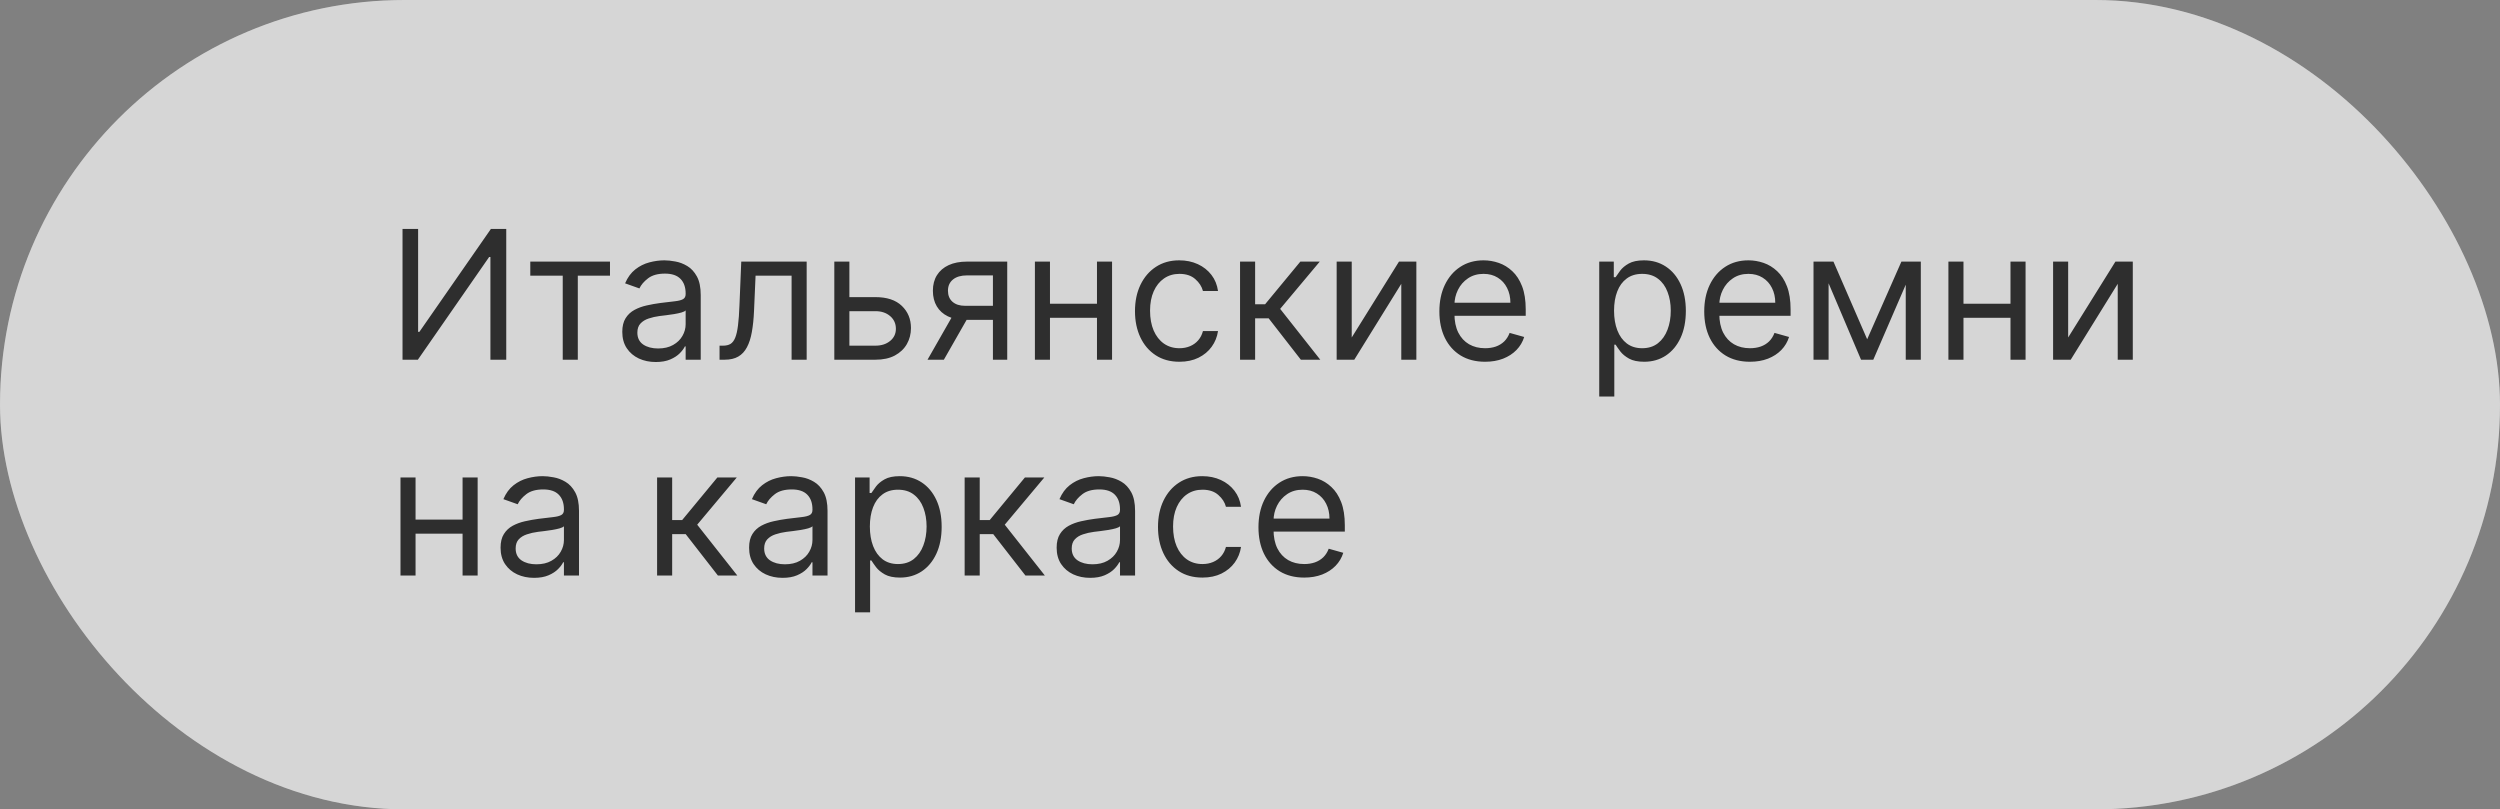 <?xml version="1.0" encoding="UTF-8"?> <svg xmlns="http://www.w3.org/2000/svg" width="278" height="90" viewBox="0 0 278 90" fill="none"><rect x="0" y="0" width="278" height="90" fill="#808080" stroke="none"/><g data-figma-bg-blur-radius="40"><rect width="278" height="90" rx="45" fill="#999999" style="mix-blend-mode:overlay"></rect><rect width="278" height="90" rx="45" fill="white" fill-opacity="0.6"></rect></g><path d="M44.761 25.454H46.494V36.903H46.636L54.591 25.454H56.295V40H54.534V28.579H54.392L46.466 40H44.761V25.454ZM58.968 30.653V29.091H67.831V30.653H64.252V40H62.576V30.653H58.968ZM72.92 40.256C72.229 40.256 71.601 40.126 71.038 39.865C70.475 39.6 70.027 39.219 69.696 38.722C69.364 38.22 69.198 37.614 69.198 36.903C69.198 36.278 69.322 35.772 69.568 35.383C69.814 34.99 70.143 34.683 70.555 34.46C70.967 34.238 71.421 34.072 71.919 33.963C72.421 33.849 72.925 33.76 73.431 33.693C74.094 33.608 74.632 33.544 75.044 33.501C75.46 33.454 75.763 33.376 75.953 33.267C76.147 33.158 76.244 32.969 76.244 32.699V32.642C76.244 31.941 76.052 31.397 75.669 31.009C75.29 30.62 74.715 30.426 73.943 30.426C73.143 30.426 72.515 30.601 72.061 30.952C71.606 31.302 71.287 31.676 71.102 32.074L69.511 31.506C69.795 30.843 70.174 30.327 70.647 29.957C71.126 29.583 71.646 29.323 72.21 29.176C72.778 29.025 73.337 28.949 73.886 28.949C74.236 28.949 74.639 28.991 75.093 29.077C75.553 29.157 75.995 29.325 76.421 29.581C76.852 29.837 77.21 30.223 77.494 30.739C77.778 31.255 77.92 31.946 77.92 32.812V40H76.244V38.523H76.159C76.045 38.76 75.856 39.013 75.591 39.283C75.325 39.553 74.973 39.782 74.532 39.972C74.092 40.161 73.555 40.256 72.92 40.256ZM73.176 38.75C73.839 38.75 74.397 38.62 74.852 38.359C75.311 38.099 75.657 37.763 75.889 37.351C76.126 36.939 76.244 36.506 76.244 36.051V34.517C76.173 34.602 76.017 34.68 75.775 34.751C75.538 34.818 75.264 34.877 74.951 34.929C74.644 34.976 74.343 35.019 74.049 35.057C73.76 35.09 73.526 35.118 73.346 35.142C72.911 35.199 72.503 35.291 72.125 35.419C71.751 35.542 71.448 35.729 71.216 35.98C70.988 36.226 70.875 36.562 70.875 36.989C70.875 37.571 71.09 38.011 71.521 38.31C71.957 38.603 72.508 38.75 73.176 38.75ZM80.013 40V38.438H80.411C80.738 38.438 81.01 38.374 81.228 38.246C81.446 38.113 81.621 37.883 81.754 37.557C81.891 37.225 81.995 36.766 82.066 36.179C82.142 35.587 82.196 34.834 82.229 33.92L82.428 29.091H89.701V40H88.025V30.653H84.019L83.849 34.545C83.811 35.44 83.73 36.229 83.607 36.91C83.489 37.588 83.307 38.156 83.06 38.615C82.819 39.074 82.497 39.42 82.094 39.652C81.692 39.884 81.188 40 80.582 40H80.013ZM94.225 33.04H97.35C98.629 33.04 99.606 33.364 100.283 34.013C100.96 34.661 101.299 35.483 101.299 36.477C101.299 37.131 101.147 37.725 100.844 38.26C100.541 38.79 100.096 39.214 99.509 39.531C98.922 39.844 98.202 40 97.35 40H92.776V29.091H94.452V38.438H97.35C98.013 38.438 98.558 38.262 98.984 37.912C99.41 37.562 99.623 37.112 99.623 36.562C99.623 35.985 99.41 35.514 98.984 35.149C98.558 34.785 98.013 34.602 97.35 34.602H94.225V33.04ZM110.413 40V30.625H107.515C106.862 30.625 106.348 30.776 105.974 31.079C105.6 31.383 105.413 31.799 105.413 32.33C105.413 32.85 105.581 33.26 105.917 33.558C106.258 33.856 106.725 34.006 107.316 34.006H110.839V35.568H107.316C106.578 35.568 105.941 35.438 105.406 35.178C104.871 34.917 104.459 34.545 104.17 34.062C103.881 33.575 103.737 32.997 103.737 32.33C103.737 31.657 103.888 31.079 104.191 30.597C104.494 30.114 104.928 29.742 105.491 29.482C106.059 29.221 106.734 29.091 107.515 29.091H112.004V40H110.413ZM103.14 40L106.237 34.574H108.055L104.958 40H103.14ZM122.382 33.778V35.341H116.359V33.778H122.382ZM116.757 29.091V40H115.081V29.091H116.757ZM123.661 29.091V40H121.984V29.091H123.661ZM131.153 40.227C130.131 40.227 129.25 39.986 128.511 39.503C127.773 39.02 127.205 38.355 126.807 37.507C126.409 36.66 126.21 35.691 126.21 34.602C126.21 33.494 126.414 32.517 126.821 31.669C127.233 30.817 127.806 30.151 128.54 29.673C129.278 29.19 130.14 28.949 131.125 28.949C131.892 28.949 132.583 29.091 133.199 29.375C133.814 29.659 134.319 30.057 134.712 30.568C135.105 31.079 135.348 31.676 135.443 32.358H133.767C133.639 31.861 133.355 31.421 132.915 31.037C132.479 30.649 131.892 30.454 131.153 30.454C130.5 30.454 129.927 30.625 129.435 30.966C128.947 31.302 128.566 31.778 128.291 32.394C128.021 33.004 127.886 33.722 127.886 34.545C127.886 35.388 128.019 36.122 128.284 36.747C128.554 37.372 128.933 37.858 129.42 38.203C129.913 38.549 130.491 38.722 131.153 38.722C131.589 38.722 131.984 38.646 132.339 38.494C132.695 38.343 132.995 38.125 133.241 37.841C133.488 37.557 133.663 37.216 133.767 36.818H135.443C135.348 37.462 135.114 38.042 134.74 38.558C134.371 39.07 133.881 39.477 133.27 39.78C132.664 40.078 131.958 40.227 131.153 40.227ZM137.893 40V29.091H139.57V33.835H140.678L144.598 29.091H146.757L142.354 34.347L146.814 40H144.655L141.075 35.398H139.57V40H137.893ZM150.312 37.528L155.567 29.091H157.499V40H155.823V31.562L150.596 40H148.636V29.091H150.312V37.528ZM165.143 40.227C164.092 40.227 163.185 39.995 162.423 39.531C161.665 39.062 161.081 38.409 160.669 37.571C160.261 36.728 160.058 35.748 160.058 34.631C160.058 33.513 160.261 32.528 160.669 31.676C161.081 30.819 161.654 30.151 162.387 29.673C163.126 29.19 163.988 28.949 164.973 28.949C165.541 28.949 166.102 29.044 166.656 29.233C167.21 29.422 167.714 29.73 168.169 30.156C168.623 30.578 168.985 31.136 169.255 31.832C169.525 32.528 169.66 33.385 169.66 34.403V35.114H161.251V33.665H167.956C167.956 33.049 167.833 32.5 167.586 32.017C167.345 31.534 166.999 31.153 166.549 30.874C166.104 30.594 165.579 30.454 164.973 30.454C164.305 30.454 163.727 30.62 163.24 30.952C162.757 31.278 162.385 31.704 162.125 32.23C161.864 32.756 161.734 33.319 161.734 33.92V34.886C161.734 35.71 161.876 36.409 162.16 36.981C162.449 37.55 162.849 37.983 163.36 38.281C163.872 38.575 164.466 38.722 165.143 38.722C165.583 38.722 165.981 38.66 166.336 38.537C166.696 38.409 167.006 38.22 167.267 37.969C167.527 37.713 167.728 37.396 167.87 37.017L169.49 37.472C169.319 38.021 169.033 38.504 168.63 38.92C168.228 39.332 167.731 39.654 167.139 39.886C166.547 40.114 165.882 40.227 165.143 40.227ZM177.835 44.091V29.091H179.454V30.824H179.653C179.776 30.634 179.947 30.393 180.164 30.099C180.387 29.801 180.704 29.536 181.116 29.304C181.533 29.067 182.096 28.949 182.806 28.949C183.725 28.949 184.535 29.178 185.235 29.638C185.936 30.097 186.483 30.748 186.876 31.591C187.269 32.434 187.466 33.428 187.466 34.574C187.466 35.729 187.269 36.731 186.876 37.578C186.483 38.421 185.939 39.074 185.243 39.538C184.547 39.998 183.744 40.227 182.835 40.227C182.134 40.227 181.573 40.111 181.152 39.879C180.73 39.642 180.406 39.375 180.179 39.077C179.951 38.774 179.776 38.523 179.653 38.324H179.511V44.091H177.835ZM179.483 34.545C179.483 35.369 179.603 36.096 179.845 36.726C180.086 37.351 180.439 37.841 180.903 38.196C181.367 38.546 181.935 38.722 182.608 38.722C183.308 38.722 183.893 38.537 184.362 38.168C184.835 37.794 185.19 37.292 185.427 36.662C185.669 36.028 185.789 35.322 185.789 34.545C185.789 33.778 185.671 33.087 185.434 32.472C185.202 31.851 184.85 31.361 184.376 31.001C183.907 30.637 183.318 30.454 182.608 30.454C181.926 30.454 181.353 30.627 180.889 30.973C180.425 31.314 180.074 31.792 179.838 32.408C179.601 33.019 179.483 33.731 179.483 34.545ZM194.596 40.227C193.545 40.227 192.638 39.995 191.876 39.531C191.118 39.062 190.534 38.409 190.122 37.571C189.715 36.728 189.511 35.748 189.511 34.631C189.511 33.513 189.715 32.528 190.122 31.676C190.534 30.819 191.107 30.151 191.841 29.673C192.579 29.19 193.441 28.949 194.426 28.949C194.994 28.949 195.555 29.044 196.109 29.233C196.663 29.422 197.167 29.73 197.622 30.156C198.076 30.578 198.439 31.136 198.708 31.832C198.978 32.528 199.113 33.385 199.113 34.403V35.114H190.704V33.665H197.409C197.409 33.049 197.286 32.5 197.039 32.017C196.798 31.534 196.452 31.153 196.002 30.874C195.557 30.594 195.032 30.454 194.426 30.454C193.758 30.454 193.181 30.62 192.693 30.952C192.21 31.278 191.838 31.704 191.578 32.23C191.317 32.756 191.187 33.319 191.187 33.92V34.886C191.187 35.71 191.329 36.409 191.613 36.981C191.902 37.55 192.302 37.983 192.814 38.281C193.325 38.575 193.919 38.722 194.596 38.722C195.037 38.722 195.434 38.66 195.789 38.537C196.149 38.409 196.459 38.22 196.72 37.969C196.98 37.713 197.181 37.396 197.324 37.017L198.943 37.472C198.772 38.021 198.486 38.504 198.083 38.92C197.681 39.332 197.184 39.654 196.592 39.886C196 40.114 195.335 40.227 194.596 40.227ZM207.629 37.727L211.436 29.091H213.027L208.311 40H206.947L202.316 29.091H203.879L207.629 37.727ZM203.339 29.091V40H201.663V29.091H203.339ZM211.919 40V29.091H213.595V40H211.919ZM223.964 33.778V35.341H217.941V33.778H223.964ZM218.339 29.091V40H216.663V29.091H218.339ZM225.243 29.091V40H223.566V29.091H225.243ZM229.98 37.528L235.235 29.091H237.167V40H235.491V31.562L230.264 40H228.304V29.091H229.98V37.528ZM51.835 57.778V59.341H45.812V57.778H51.835ZM46.21 53.091V64H44.534V53.091H46.21ZM53.114 53.091V64H51.438V53.091H53.114ZM59.385 64.256C58.694 64.256 58.066 64.126 57.503 63.865C56.939 63.6 56.492 63.219 56.16 62.722C55.829 62.22 55.663 61.614 55.663 60.903C55.663 60.278 55.786 59.772 56.033 59.383C56.279 58.99 56.608 58.683 57.02 58.46C57.432 58.238 57.886 58.072 58.383 57.963C58.885 57.849 59.39 57.76 59.896 57.693C60.559 57.608 61.097 57.544 61.508 57.501C61.925 57.454 62.228 57.376 62.418 57.267C62.612 57.158 62.709 56.969 62.709 56.699V56.642C62.709 55.941 62.517 55.397 62.133 55.008C61.755 54.62 61.179 54.426 60.408 54.426C59.608 54.426 58.98 54.601 58.526 54.952C58.071 55.302 57.751 55.676 57.567 56.074L55.976 55.506C56.26 54.843 56.639 54.327 57.112 53.957C57.59 53.583 58.111 53.323 58.675 53.176C59.243 53.025 59.802 52.949 60.351 52.949C60.701 52.949 61.104 52.992 61.558 53.077C62.017 53.157 62.46 53.325 62.886 53.581C63.317 53.837 63.675 54.222 63.959 54.739C64.243 55.255 64.385 55.946 64.385 56.812V64H62.709V62.523H62.624C62.51 62.76 62.321 63.013 62.055 63.283C61.79 63.553 61.438 63.782 60.997 63.972C60.557 64.161 60.019 64.256 59.385 64.256ZM59.641 62.75C60.303 62.75 60.862 62.62 61.317 62.359C61.776 62.099 62.122 61.763 62.354 61.351C62.59 60.939 62.709 60.506 62.709 60.051V58.517C62.638 58.602 62.481 58.68 62.24 58.751C62.003 58.818 61.729 58.877 61.416 58.929C61.108 58.976 60.808 59.019 60.514 59.057C60.225 59.09 59.991 59.118 59.811 59.142C59.376 59.199 58.968 59.291 58.59 59.419C58.215 59.542 57.912 59.729 57.68 59.98C57.453 60.226 57.34 60.562 57.34 60.989C57.34 61.571 57.555 62.011 57.986 62.31C58.421 62.603 58.973 62.75 59.641 62.75ZM73.069 64V53.091H74.745V57.835H75.853L79.774 53.091H81.933L77.529 58.347L81.99 64H79.831L76.251 59.398H74.745V64H73.069ZM87.022 64.256C86.33 64.256 85.703 64.126 85.14 63.865C84.576 63.6 84.129 63.219 83.797 62.722C83.466 62.22 83.3 61.614 83.3 60.903C83.3 60.278 83.423 59.772 83.669 59.383C83.916 58.99 84.245 58.683 84.657 58.46C85.069 58.238 85.523 58.072 86.02 57.963C86.522 57.849 87.026 57.76 87.533 57.693C88.196 57.608 88.733 57.544 89.145 57.501C89.562 57.454 89.865 57.376 90.054 57.267C90.249 57.158 90.346 56.969 90.346 56.699V56.642C90.346 55.941 90.154 55.397 89.77 55.008C89.391 54.62 88.816 54.426 88.044 54.426C87.244 54.426 86.617 54.601 86.162 54.952C85.708 55.302 85.388 55.676 85.204 56.074L83.613 55.506C83.897 54.843 84.275 54.327 84.749 53.957C85.227 53.583 85.748 53.323 86.311 53.176C86.88 53.025 87.438 52.949 87.988 52.949C88.338 52.949 88.74 52.992 89.195 53.077C89.654 53.157 90.097 53.325 90.523 53.581C90.954 53.837 91.311 54.222 91.596 54.739C91.88 55.255 92.022 55.946 92.022 56.812V64H90.346V62.523H90.26C90.147 62.76 89.957 63.013 89.692 63.283C89.427 63.553 89.074 63.782 88.634 63.972C88.194 64.161 87.656 64.256 87.022 64.256ZM87.277 62.75C87.94 62.75 88.499 62.62 88.954 62.359C89.413 62.099 89.758 61.763 89.99 61.351C90.227 60.939 90.346 60.506 90.346 60.051V58.517C90.275 58.602 90.118 58.68 89.877 58.751C89.64 58.818 89.365 58.877 89.053 58.929C88.745 58.976 88.445 59.019 88.151 59.057C87.862 59.09 87.628 59.118 87.448 59.142C87.012 59.199 86.605 59.291 86.226 59.419C85.852 59.542 85.549 59.729 85.317 59.98C85.09 60.226 84.976 60.562 84.976 60.989C84.976 61.571 85.192 62.011 85.623 62.31C86.058 62.603 86.61 62.75 87.277 62.75ZM95.081 68.091V53.091H96.7V54.824H96.899C97.022 54.635 97.193 54.393 97.41 54.099C97.633 53.801 97.95 53.536 98.362 53.304C98.779 53.067 99.342 52.949 100.053 52.949C100.971 52.949 101.781 53.178 102.482 53.638C103.182 54.097 103.729 54.748 104.122 55.591C104.515 56.434 104.712 57.428 104.712 58.574C104.712 59.729 104.515 60.731 104.122 61.578C103.729 62.421 103.185 63.074 102.489 63.538C101.793 63.998 100.99 64.227 100.081 64.227C99.38 64.227 98.819 64.111 98.398 63.879C97.976 63.642 97.652 63.375 97.425 63.077C97.197 62.774 97.022 62.523 96.899 62.324H96.757V68.091H95.081ZM96.729 58.545C96.729 59.369 96.849 60.096 97.091 60.726C97.332 61.351 97.685 61.841 98.149 62.196C98.613 62.546 99.181 62.722 99.854 62.722C100.554 62.722 101.139 62.537 101.608 62.168C102.081 61.794 102.437 61.292 102.673 60.662C102.915 60.028 103.036 59.322 103.036 58.545C103.036 57.778 102.917 57.087 102.68 56.472C102.448 55.851 102.096 55.361 101.622 55.001C101.153 54.637 100.564 54.455 99.854 54.455C99.172 54.455 98.599 54.627 98.135 54.973C97.671 55.314 97.32 55.792 97.084 56.408C96.847 57.019 96.729 57.731 96.729 58.545ZM107.268 64V53.091H108.945V57.835H110.053L113.973 53.091H116.132L111.729 58.347L116.189 64H114.03L110.45 59.398H108.945V64H107.268ZM121.221 64.256C120.53 64.256 119.902 64.126 119.339 63.865C118.775 63.6 118.328 63.219 117.996 62.722C117.665 62.22 117.499 61.614 117.499 60.903C117.499 60.278 117.622 59.772 117.869 59.383C118.115 58.99 118.444 58.683 118.856 58.46C119.268 58.238 119.722 58.072 120.219 57.963C120.721 57.849 121.226 57.76 121.732 57.693C122.395 57.608 122.933 57.544 123.344 57.501C123.761 57.454 124.064 57.376 124.254 57.267C124.448 57.158 124.545 56.969 124.545 56.699V56.642C124.545 55.941 124.353 55.397 123.969 55.008C123.591 54.62 123.015 54.426 122.244 54.426C121.443 54.426 120.816 54.601 120.362 54.952C119.907 55.302 119.587 55.676 119.403 56.074L117.812 55.506C118.096 54.843 118.475 54.327 118.948 53.957C119.426 53.583 119.947 53.323 120.511 53.176C121.079 53.025 121.638 52.949 122.187 52.949C122.537 52.949 122.94 52.992 123.394 53.077C123.853 53.157 124.296 53.325 124.722 53.581C125.153 53.837 125.511 54.222 125.795 54.739C126.079 55.255 126.221 55.946 126.221 56.812V64H124.545V62.523H124.46C124.346 62.76 124.156 63.013 123.891 63.283C123.626 63.553 123.273 63.782 122.833 63.972C122.393 64.161 121.855 64.256 121.221 64.256ZM121.477 62.75C122.139 62.75 122.698 62.62 123.153 62.359C123.612 62.099 123.958 61.763 124.19 61.351C124.426 60.939 124.545 60.506 124.545 60.051V58.517C124.474 58.602 124.317 58.68 124.076 58.751C123.839 58.818 123.565 58.877 123.252 58.929C122.944 58.976 122.644 59.019 122.35 59.057C122.061 59.09 121.827 59.118 121.647 59.142C121.211 59.199 120.804 59.291 120.425 59.419C120.051 59.542 119.748 59.729 119.516 59.98C119.289 60.226 119.175 60.562 119.175 60.989C119.175 61.571 119.391 62.011 119.822 62.31C120.257 62.603 120.809 62.75 121.477 62.75ZM133.712 64.227C132.689 64.227 131.809 63.986 131.07 63.503C130.331 63.02 129.763 62.355 129.365 61.507C128.968 60.66 128.769 59.691 128.769 58.602C128.769 57.494 128.972 56.517 129.38 55.669C129.792 54.817 130.364 54.151 131.098 53.673C131.837 53.19 132.699 52.949 133.684 52.949C134.451 52.949 135.142 53.091 135.757 53.375C136.373 53.659 136.877 54.057 137.27 54.568C137.663 55.08 137.907 55.676 138.002 56.358H136.326C136.198 55.861 135.914 55.42 135.473 55.037C135.038 54.649 134.451 54.455 133.712 54.455C133.059 54.455 132.486 54.625 131.993 54.966C131.506 55.302 131.124 55.778 130.85 56.394C130.58 57.004 130.445 57.722 130.445 58.545C130.445 59.388 130.578 60.122 130.843 60.747C131.113 61.372 131.491 61.858 131.979 62.203C132.471 62.549 133.049 62.722 133.712 62.722C134.148 62.722 134.543 62.646 134.898 62.494C135.253 62.343 135.554 62.125 135.8 61.841C136.046 61.557 136.221 61.216 136.326 60.818H138.002C137.907 61.462 137.673 62.042 137.299 62.558C136.929 63.07 136.439 63.477 135.828 63.78C135.222 64.078 134.517 64.227 133.712 64.227ZM145.026 64.227C143.975 64.227 143.068 63.995 142.306 63.531C141.548 63.062 140.963 62.409 140.551 61.571C140.144 60.728 139.941 59.748 139.941 58.631C139.941 57.513 140.144 56.528 140.551 55.676C140.963 54.819 141.536 54.151 142.27 53.673C143.009 53.19 143.871 52.949 144.855 52.949C145.424 52.949 145.985 53.044 146.539 53.233C147.093 53.422 147.597 53.73 148.051 54.156C148.506 54.578 148.868 55.136 149.138 55.832C149.408 56.528 149.543 57.385 149.543 58.403V59.114H141.134V57.665H147.838C147.838 57.049 147.715 56.5 147.469 56.017C147.228 55.534 146.882 55.153 146.432 54.874C145.987 54.594 145.462 54.455 144.855 54.455C144.188 54.455 143.61 54.62 143.123 54.952C142.64 55.278 142.268 55.705 142.007 56.23C141.747 56.756 141.617 57.319 141.617 57.92V58.886C141.617 59.71 141.759 60.409 142.043 60.981C142.332 61.55 142.732 61.983 143.243 62.281C143.755 62.575 144.349 62.722 145.026 62.722C145.466 62.722 145.864 62.66 146.219 62.537C146.579 62.409 146.889 62.22 147.15 61.969C147.41 61.713 147.611 61.396 147.753 61.017L149.373 61.472C149.202 62.021 148.916 62.504 148.513 62.92C148.111 63.332 147.614 63.654 147.022 63.886C146.43 64.114 145.765 64.227 145.026 64.227Z" fill="#2E2E2E"></path><defs><clipPath id="bgblur_0_2401_371_clip_path" transform="translate(40 40)"><rect width="278" height="90" rx="45"></rect></clipPath></defs></svg> 